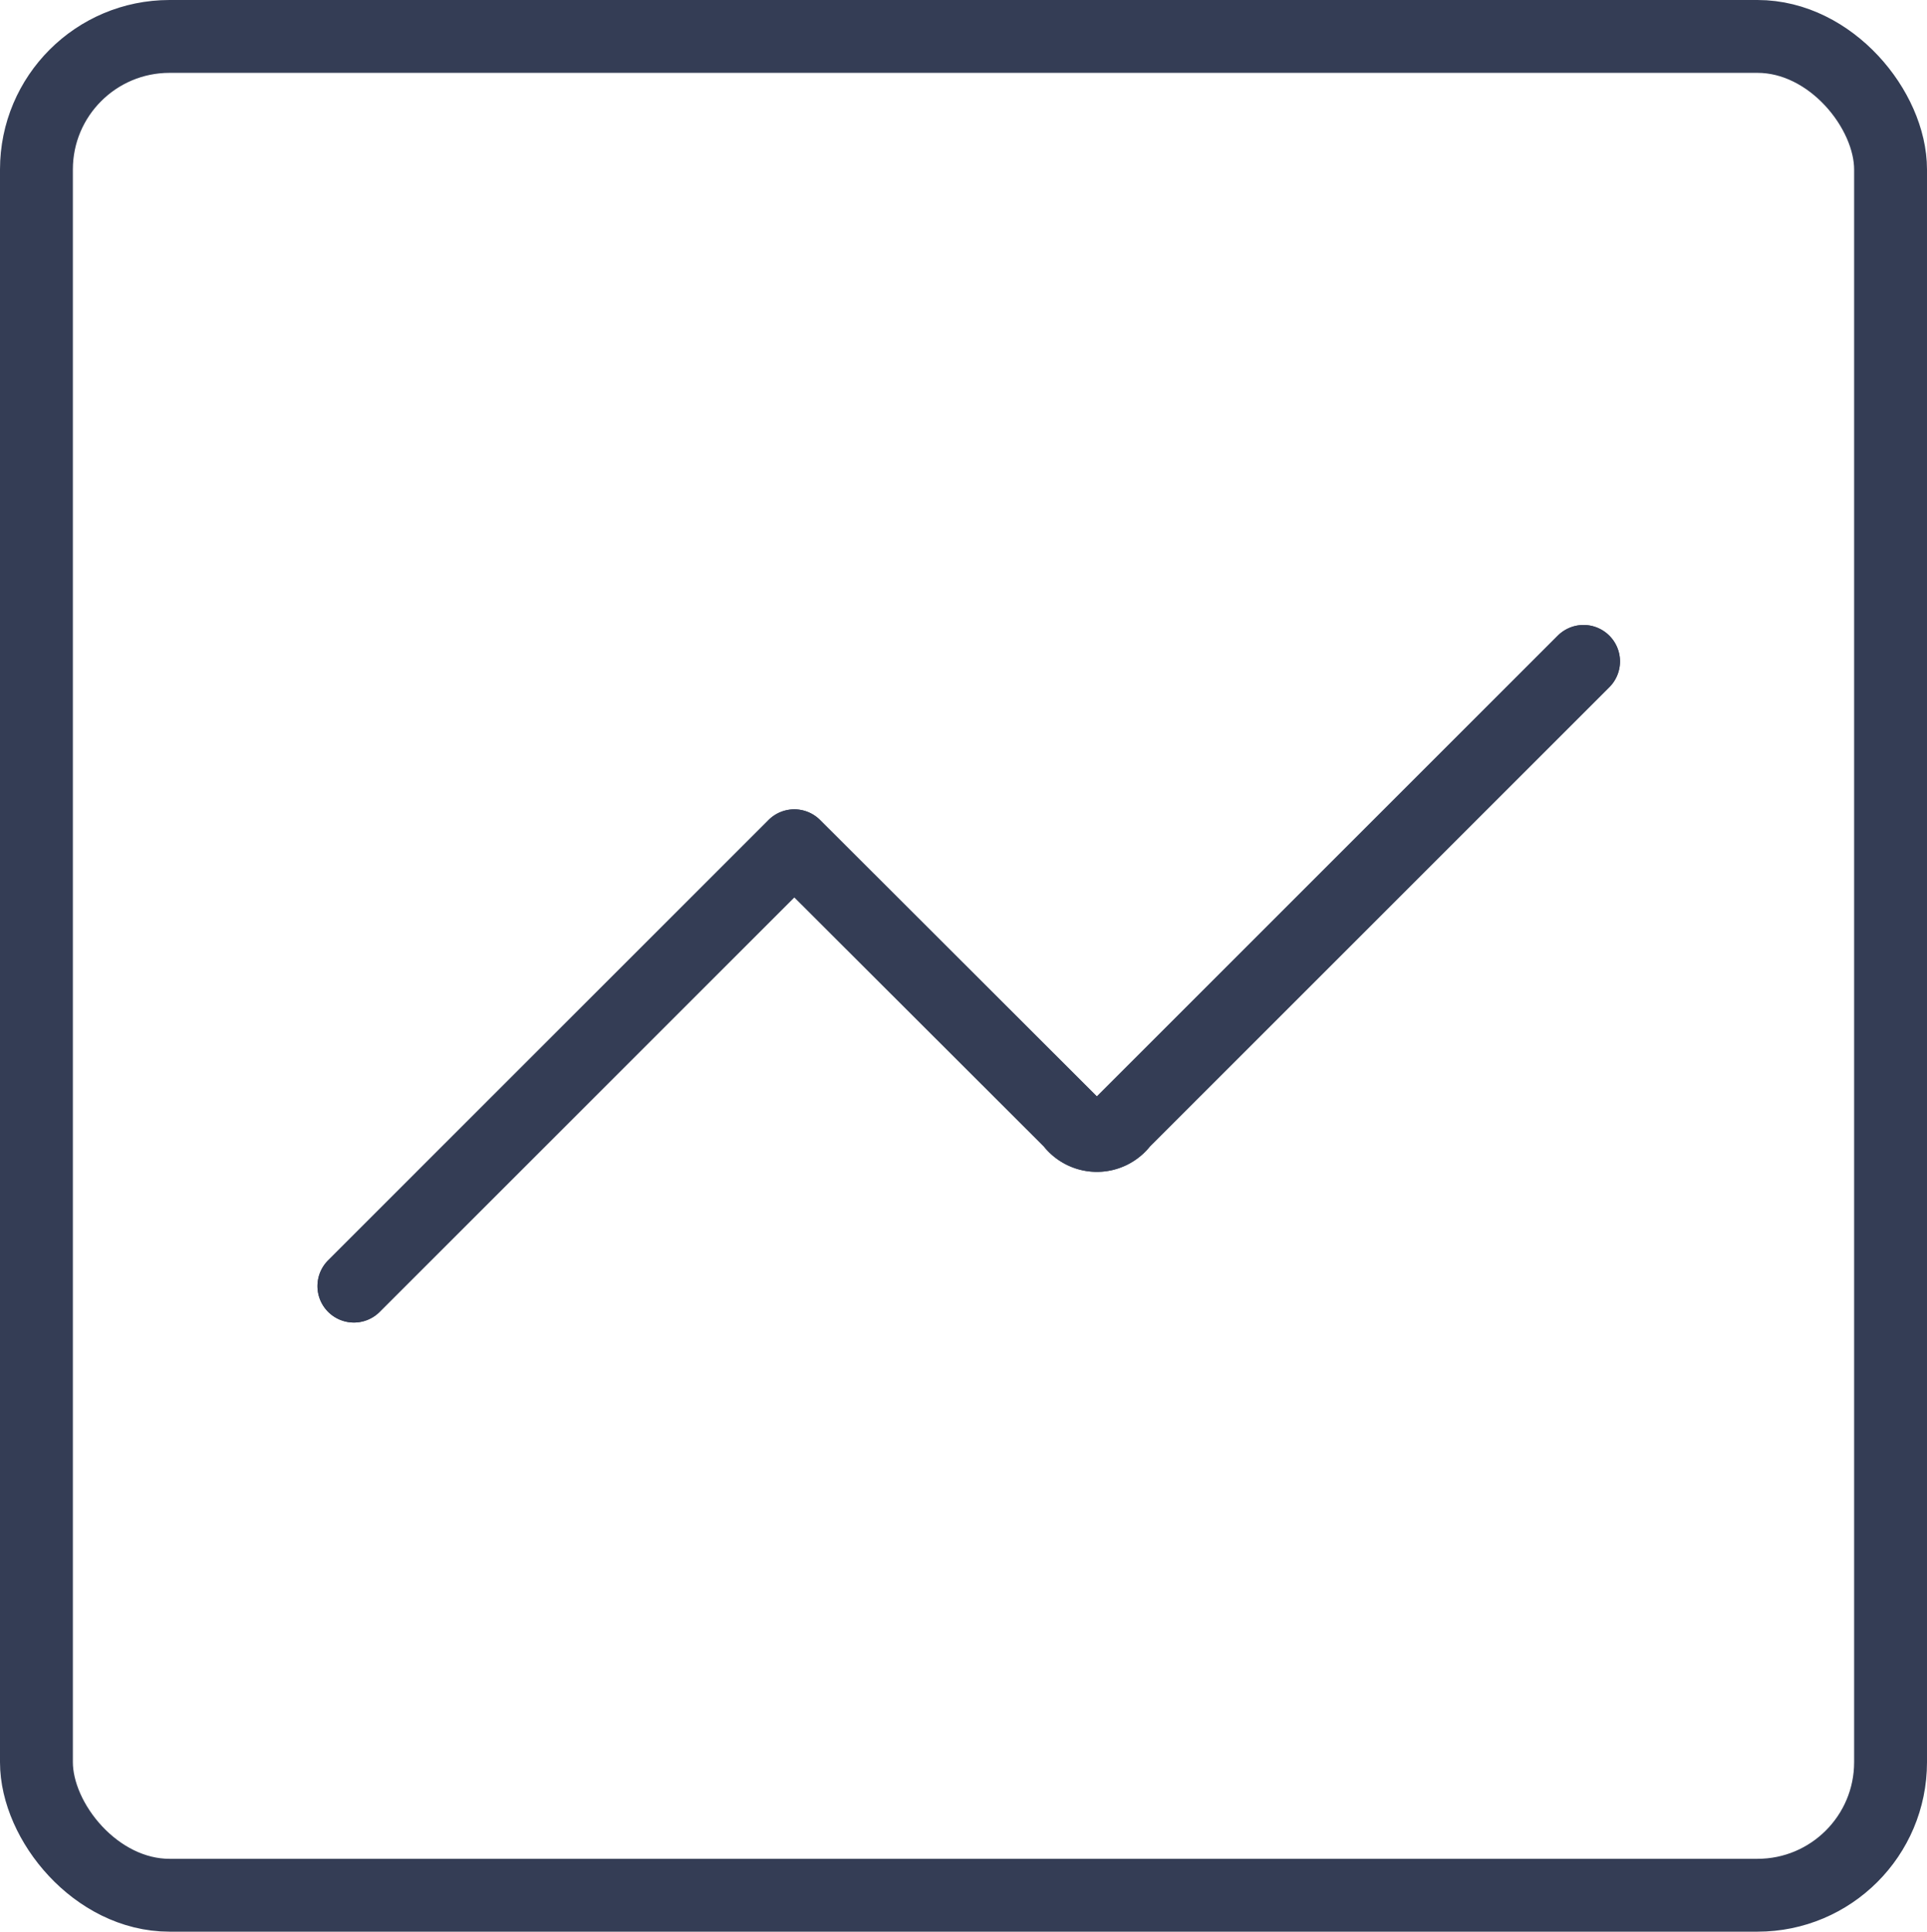 <?xml version="1.0" encoding="UTF-8"?> <svg xmlns="http://www.w3.org/2000/svg" xmlns:xlink="http://www.w3.org/1999/xlink" id="Layer_1" data-name="Layer 1" viewBox="0 0 60.82 60.98"><defs><style>.cls-1,.cls-3{fill:none;}.cls-2{clip-path:url(#clip-path);}.cls-3{stroke:#343d55;stroke-linecap:round;stroke-linejoin:round;stroke-width:2.3px;}</style><clipPath id="clip-path" transform="translate(-6.93 -6.93)"><rect class="cls-1" width="75.01" height="75.17"></rect></clipPath></defs><g id="Icon_4" data-name="Icon 4"><g class="cls-2"><g id="Group_1396" data-name="Group 1396"><rect id="Rectangle_646" data-name="Rectangle 646" class="cls-3" x="1.15" y="1.15" width="58.52" height="58.68" rx="4.2"></rect><path id="Path_1231" data-name="Path 1231" class="cls-3" d="M56.91,27.81,42.36,42.36a1,1,0,0,1-1.62,0L32,33.63l-13.9,13.9" transform="translate(-6.93 -6.93)"></path><path id="Path_1232" data-name="Path 1232" class="cls-3" d="M56.91,27.81,42.36,42.36a1,1,0,0,1-1.62,0L32,33.63l-13.9,13.9" transform="translate(-6.93 -6.93)"></path></g></g></g></svg> 